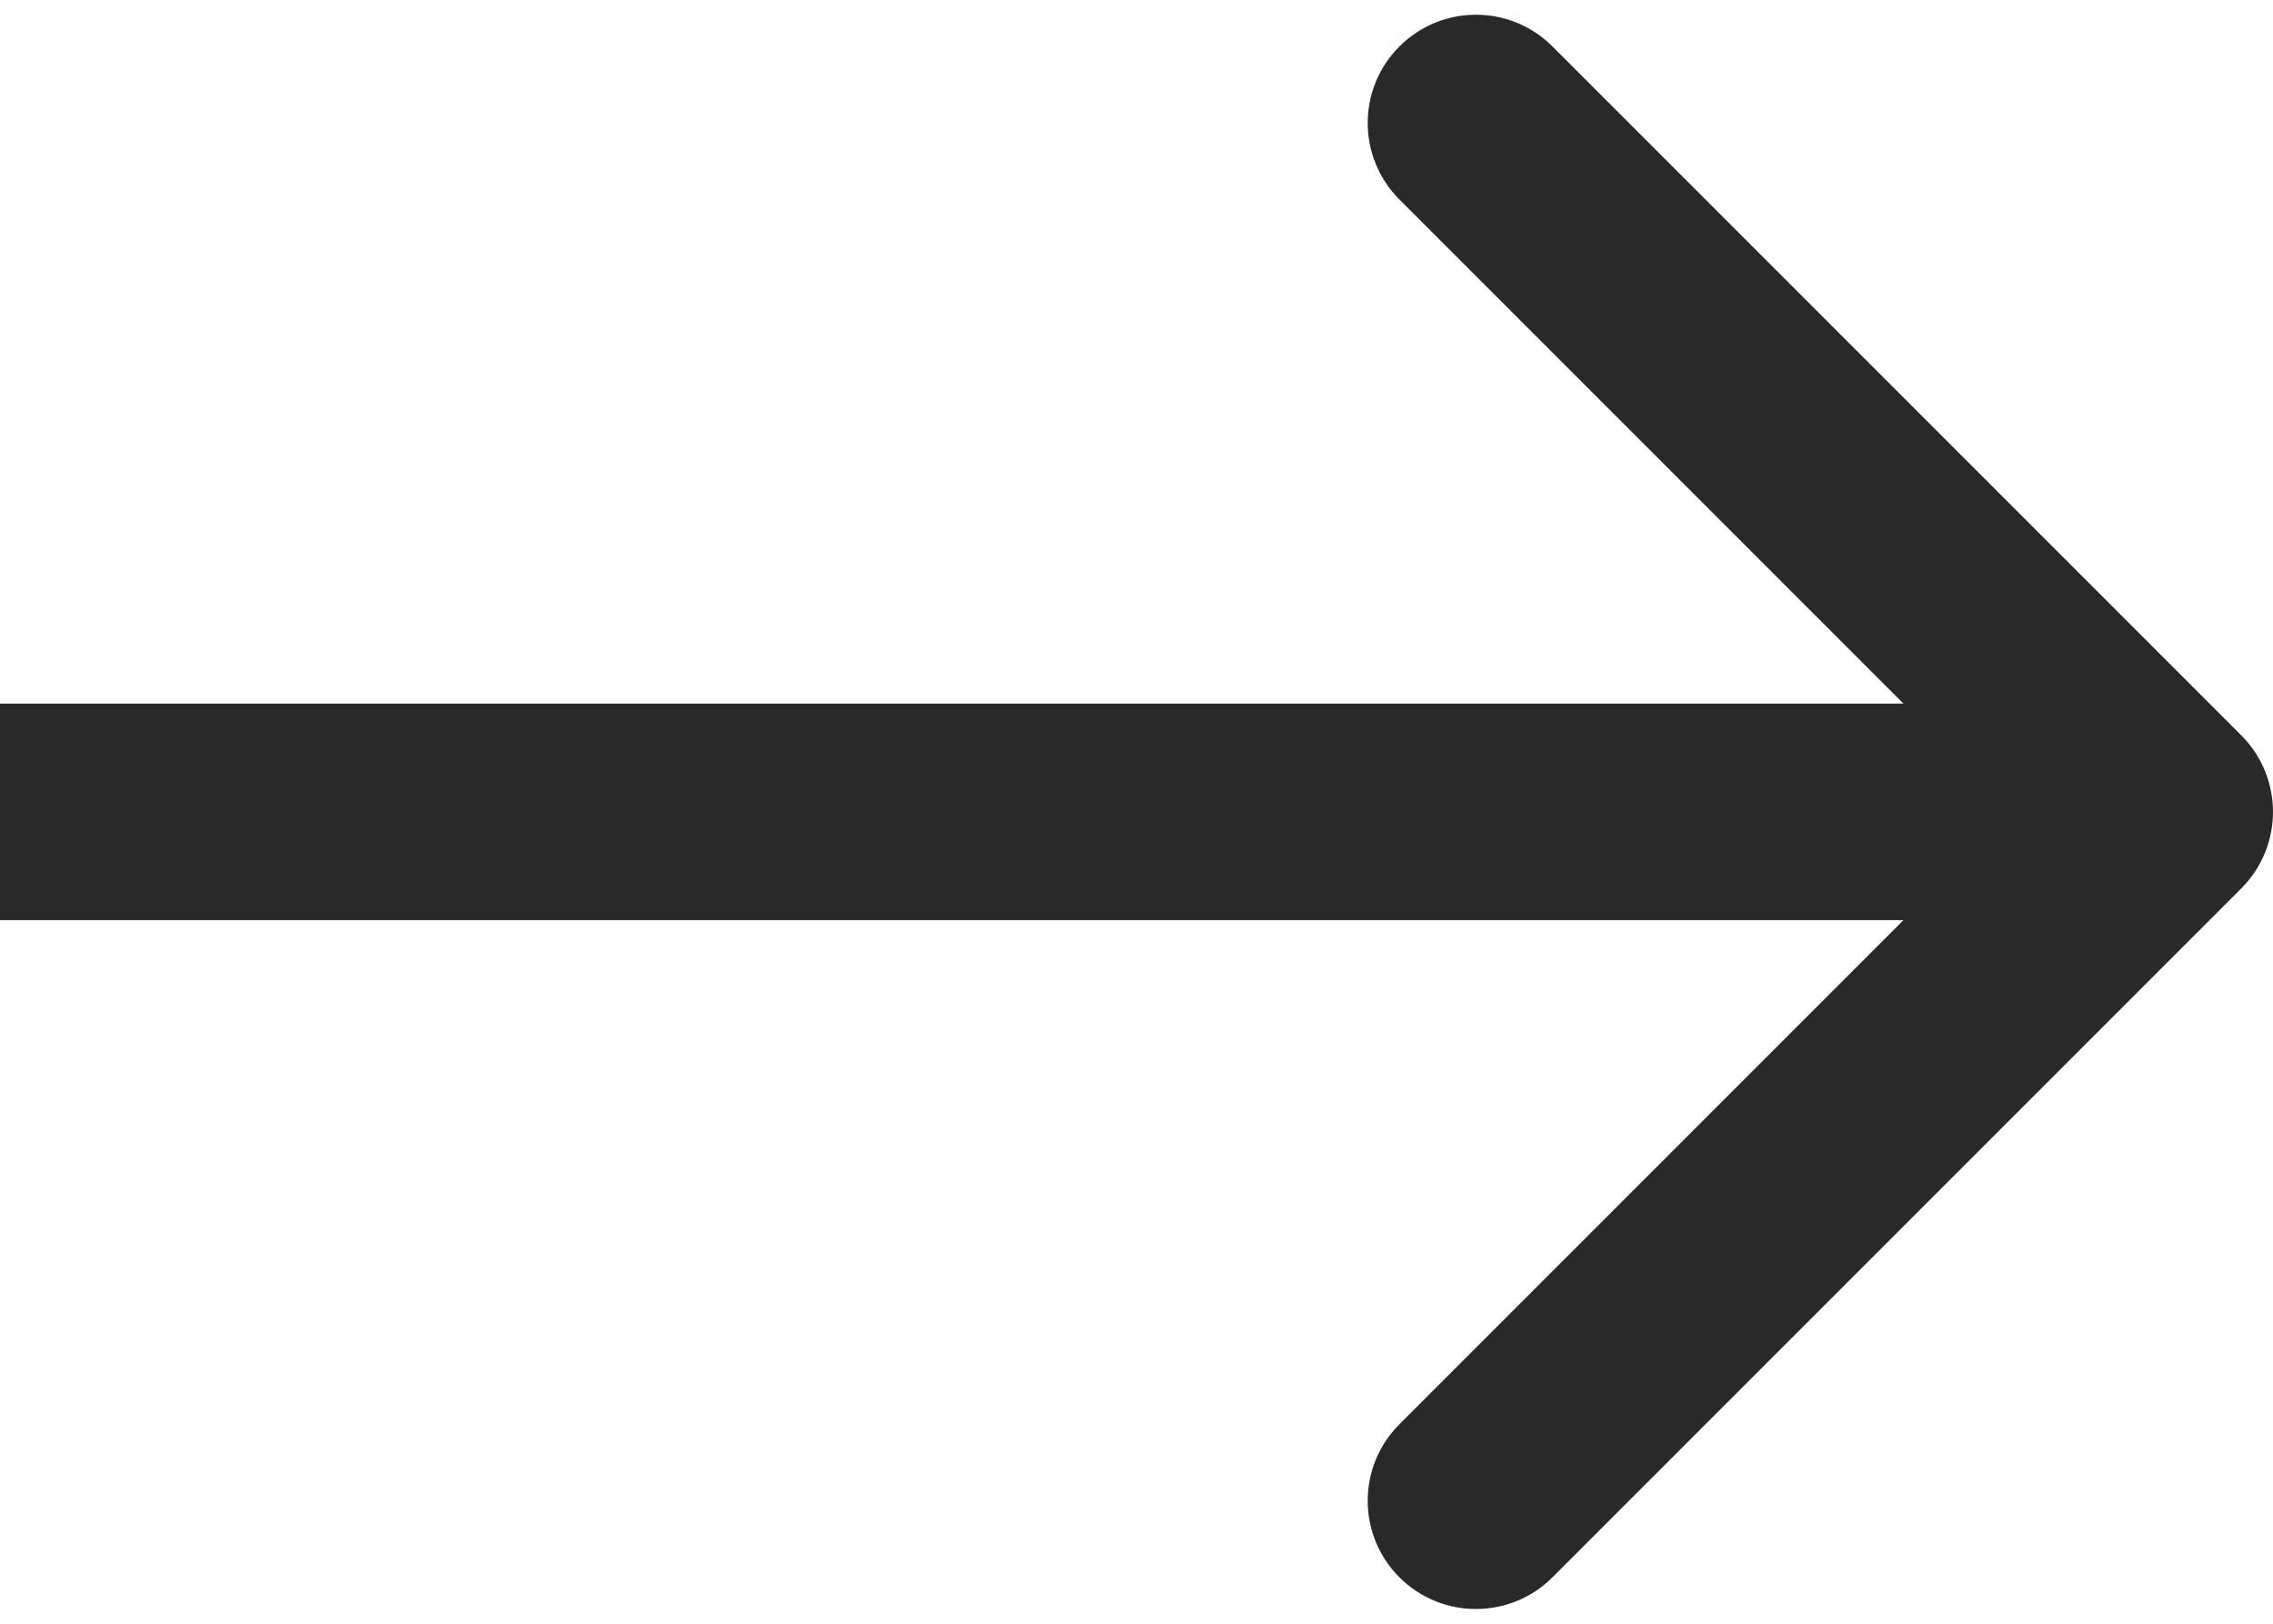 <?xml version="1.0" encoding="UTF-8"?> <svg xmlns="http://www.w3.org/2000/svg" width="42" height="30" viewBox="0 0 42 30" fill="none"> <path d="M41.414 13.586C42.195 14.367 42.195 15.633 41.414 16.414L28.686 29.142C27.905 29.923 26.639 29.923 25.858 29.142C25.077 28.361 25.077 27.095 25.858 26.314L37.172 15L25.858 3.686C25.077 2.905 25.077 1.639 25.858 0.858C26.639 0.077 27.905 0.077 28.686 0.858L41.414 13.586ZM0 13L40 13V17L0 17L0 13Z" fill="#292929"></path> </svg> 